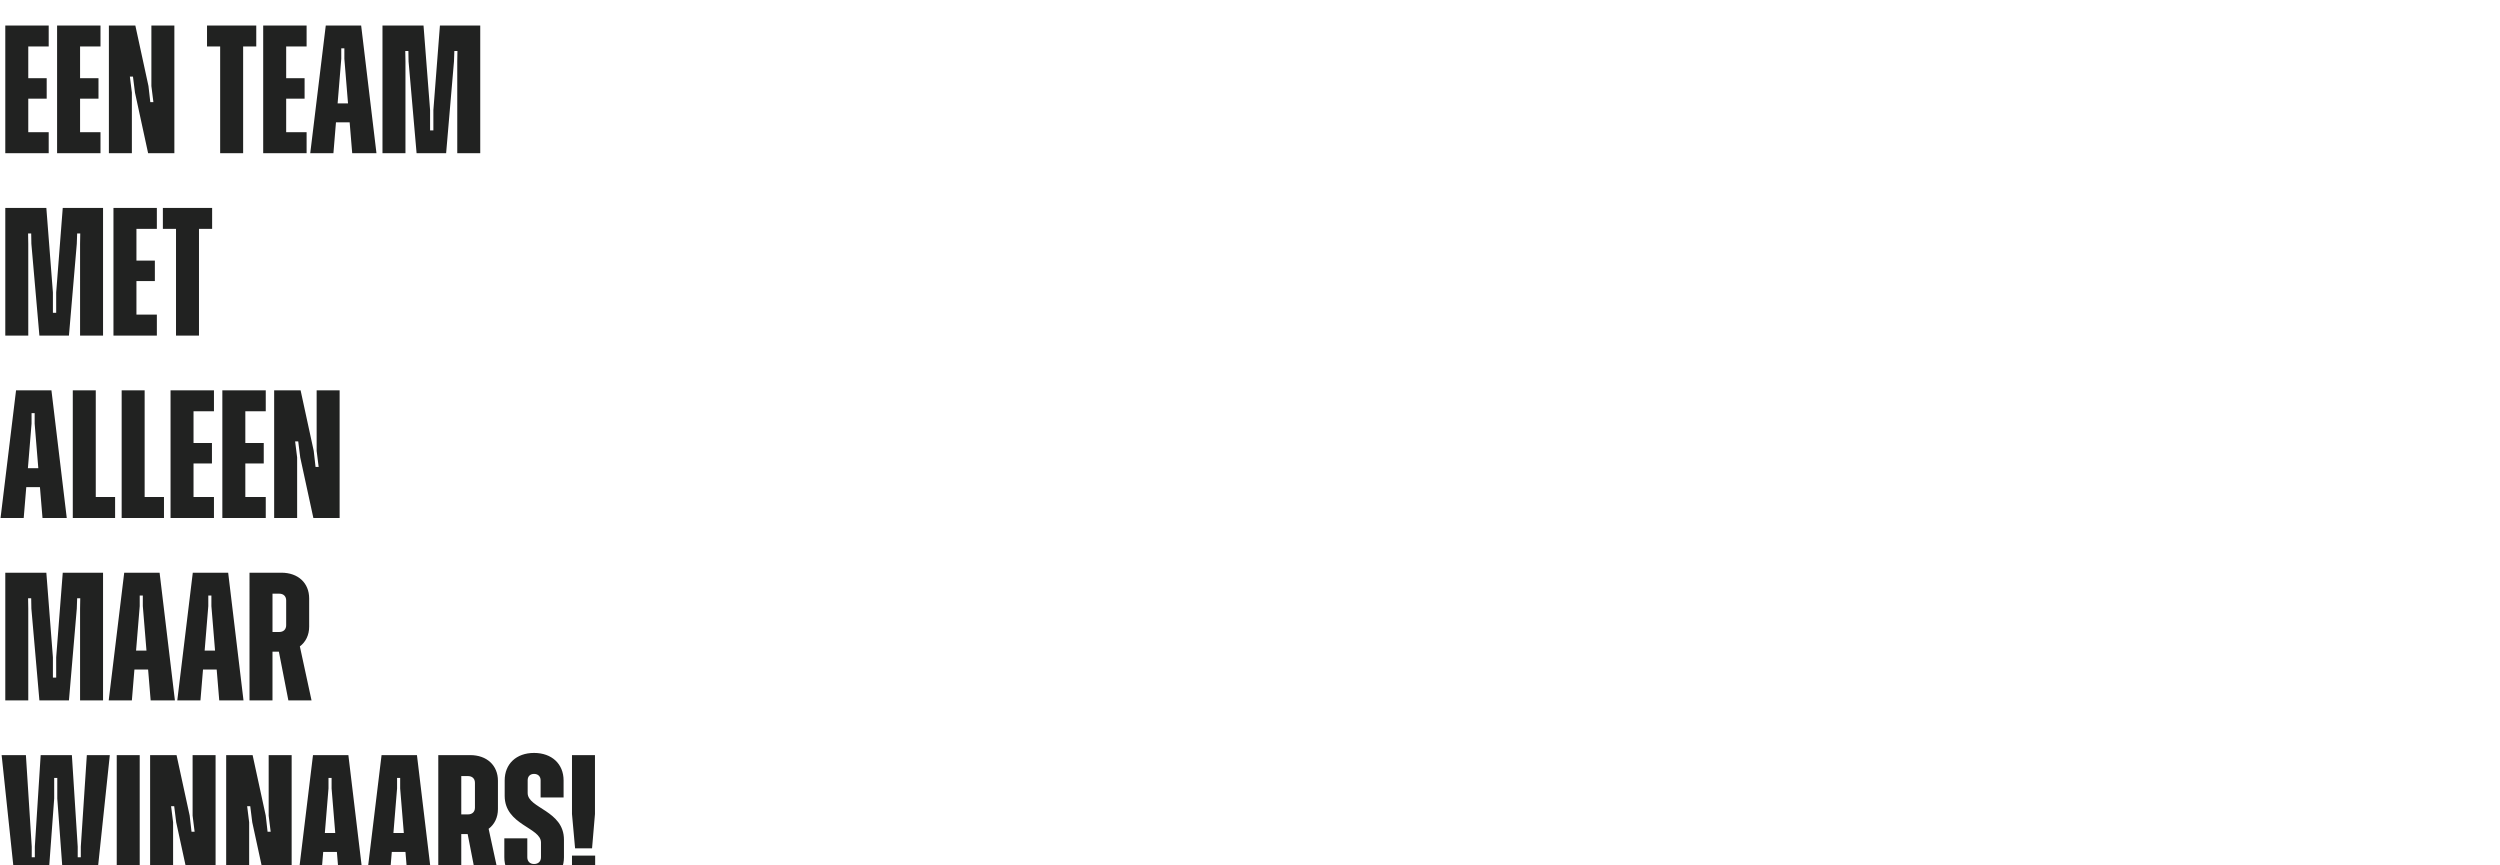 <svg width="260" height="90" viewBox="0 0 260 90" xmlns="http://www.w3.org/2000/svg"><path d="M5.065 4.833V2.652H.55V15.93h4.515v-2.181H2.94v-3.49h1.916V8.133H2.94v-3.3zm5.387 0V2.652H5.937V15.93h4.515v-2.181H8.327v-3.49h1.916V8.133H8.327v-3.3zm.873 11.097h2.39V9.632l-.209-1.669h.322l.21 1.67 1.365 6.297h2.731V2.652h-2.39v6.297l.209 1.67h-.322l-.19-1.67-1.366-6.297h-2.75zM26.652 2.652H21.53v2.181h1.366V15.93h2.39V4.833h1.366zm5.235 2.181V2.652h-4.515V15.93h4.515v-2.181h-2.125v-3.49h1.916V8.133h-1.916v-3.3zm4.742 11.097h2.523L37.56 2.652h-3.68L32.266 15.93h2.41l.265-3.206h1.423zm-1.517-5.179l.38-4.628v-1.1h.322v1.1l.379 4.628zm4.666 5.179h2.39V6.389l-.019-1.082h.323l.019 1.082.834 9.541h3.073l.816-9.541.038-1.082h.322l-.019 1.082v9.541h2.39V2.652h-4.192l-.682 8.801v2.106h-.342v-2.106l-.683-8.801h-4.268zM.55 34.9h2.39v-9.541l-.019-1.082h.323l.019 1.082.834 9.541H7.17l.816-9.541.038-1.082h.322l-.019 1.082V34.9h2.39V21.622H6.526l-.683 8.801v2.106h-.341v-2.106l-.683-8.801H.55zm15.763-11.097v-2.181H11.8V34.9h4.514v-2.181H14.19v-3.49h1.916v-2.125h-1.916v-3.3zm5.748-2.181h-5.122v2.181h1.366V34.9h2.39V23.803h1.366zM4.42 53.87h2.523L5.349 40.592H1.67L.057 53.87h2.409l.266-3.206h1.422zm-1.518-5.179l.38-4.628v-1.1h.322v1.1l.38 4.628zM9.96 51.69V40.592h-2.39V53.87h4.4v-2.181zm5.083 0V40.592h-2.39V53.87h4.401v-2.181zm7.209-8.916v-2.181h-4.515V53.87h4.515v-2.181h-2.125v-3.49h1.916v-2.125h-1.916v-3.3zm5.387 0v-2.181h-4.515V53.87h4.515v-2.181h-2.125v-3.49h1.916v-2.125h-1.916v-3.3zm.873 11.097h2.39v-6.298l-.209-1.669h.322l.21 1.67 1.365 6.297h2.731V40.592h-2.39v6.297l.209 1.67h-.323l-.19-1.67-1.365-6.297h-2.75zM.55 72.84h2.39v-9.541l-.019-1.082h.323l.019 1.082.834 9.541H7.17l.816-9.541.038-1.082h.322L8.327 63.3v9.541h2.39V59.562H6.526l-.683 8.801v2.106h-.341v-2.106l-.683-8.801H.55zm15.118 0h2.523l-1.593-13.278h-3.68L11.306 72.84h2.409l.265-3.206h1.423zm-1.517-5.179l.38-4.628v-1.1h.322v1.1l.38 4.628zm8.65 5.179h2.523L23.73 59.562h-3.68L18.438 72.84h2.409l.266-3.206h1.422zm-1.518-5.179l.38-4.628v-1.1h.322v1.1l.38 4.628zm8.707 5.179h2.41l-1.215-5.615c.607-.455.968-1.176.968-2.049v-2.94c0-1.612-1.158-2.674-2.884-2.674h-3.32V72.84h2.39v-5.065h.665zm-1.65-11.097h.702c.436 0 .72.266.72.702v2.58c0 .436-.284.702-.72.702h-.702zM1.574 91.81H4.99l.645-8.764v-2.143h.322v2.143l.645 8.764h3.415l1.403-13.278H9.03l-.626 9.522v1.1h-.322v-1.1l-.607-9.522H4.23l-.607 9.522v1.1h-.322v-1.1l-.607-9.522H.17zm10.566 0h2.39V78.532h-2.39zm3.472 0h2.39v-6.298l-.209-1.669h.322l.21 1.67 1.365 6.297h2.731V78.532h-2.39v6.297l.209 1.67h-.322l-.19-1.67-1.366-6.297h-2.75zm7.91 0h2.39v-6.298l-.209-1.669h.323l.208 1.67L27.6 91.81h2.732V78.532h-2.39v6.297l.208 1.67h-.322l-.19-1.67-1.366-6.297h-2.75zm11.78 0h2.522l-1.593-13.278h-3.68L30.939 91.81h2.409l.265-3.206h1.423zm-1.518-5.179l.38-4.628v-1.1h.322v1.1l.38 4.628zm8.65 5.179h2.523l-1.594-13.278h-3.68L38.071 91.81h2.409l.266-3.206h1.422zm-1.518-5.179l.38-4.628v-1.1h.322v1.1l.38 4.628zm8.707 5.179h2.41l-1.215-5.615c.607-.455.968-1.176.968-2.049v-2.94c0-1.612-1.158-2.674-2.884-2.674h-3.32V91.81h2.39v-5.065h.665zm-1.65-11.097h.702c.436 0 .72.266.72.702v2.58c0 .436-.284.702-.72.702h-.702zm7.568 11.325c1.86 0 3.111-1.157 3.111-2.884v-1.82c0-3.055-3.774-3.263-3.774-4.857V81.15c0-.417.265-.664.663-.664.418 0 .683.266.683.664v1.783h2.39v-1.764c0-1.726-1.233-2.864-3.073-2.864-1.84 0-3.054 1.138-3.054 2.864v1.594c0 3.054 3.775 3.281 3.775 4.856v1.536c0 .437-.284.702-.72.702-.418 0-.702-.265-.702-.702v-1.972h-2.39v1.972c0 1.727 1.232 2.884 3.091 2.884zm4.268-3.813h1.765l.303-3.566v-6.127h-2.39v6.127zm-.322 3.585h2.41v-2.826h-2.41z" fill="#212221"/></svg>